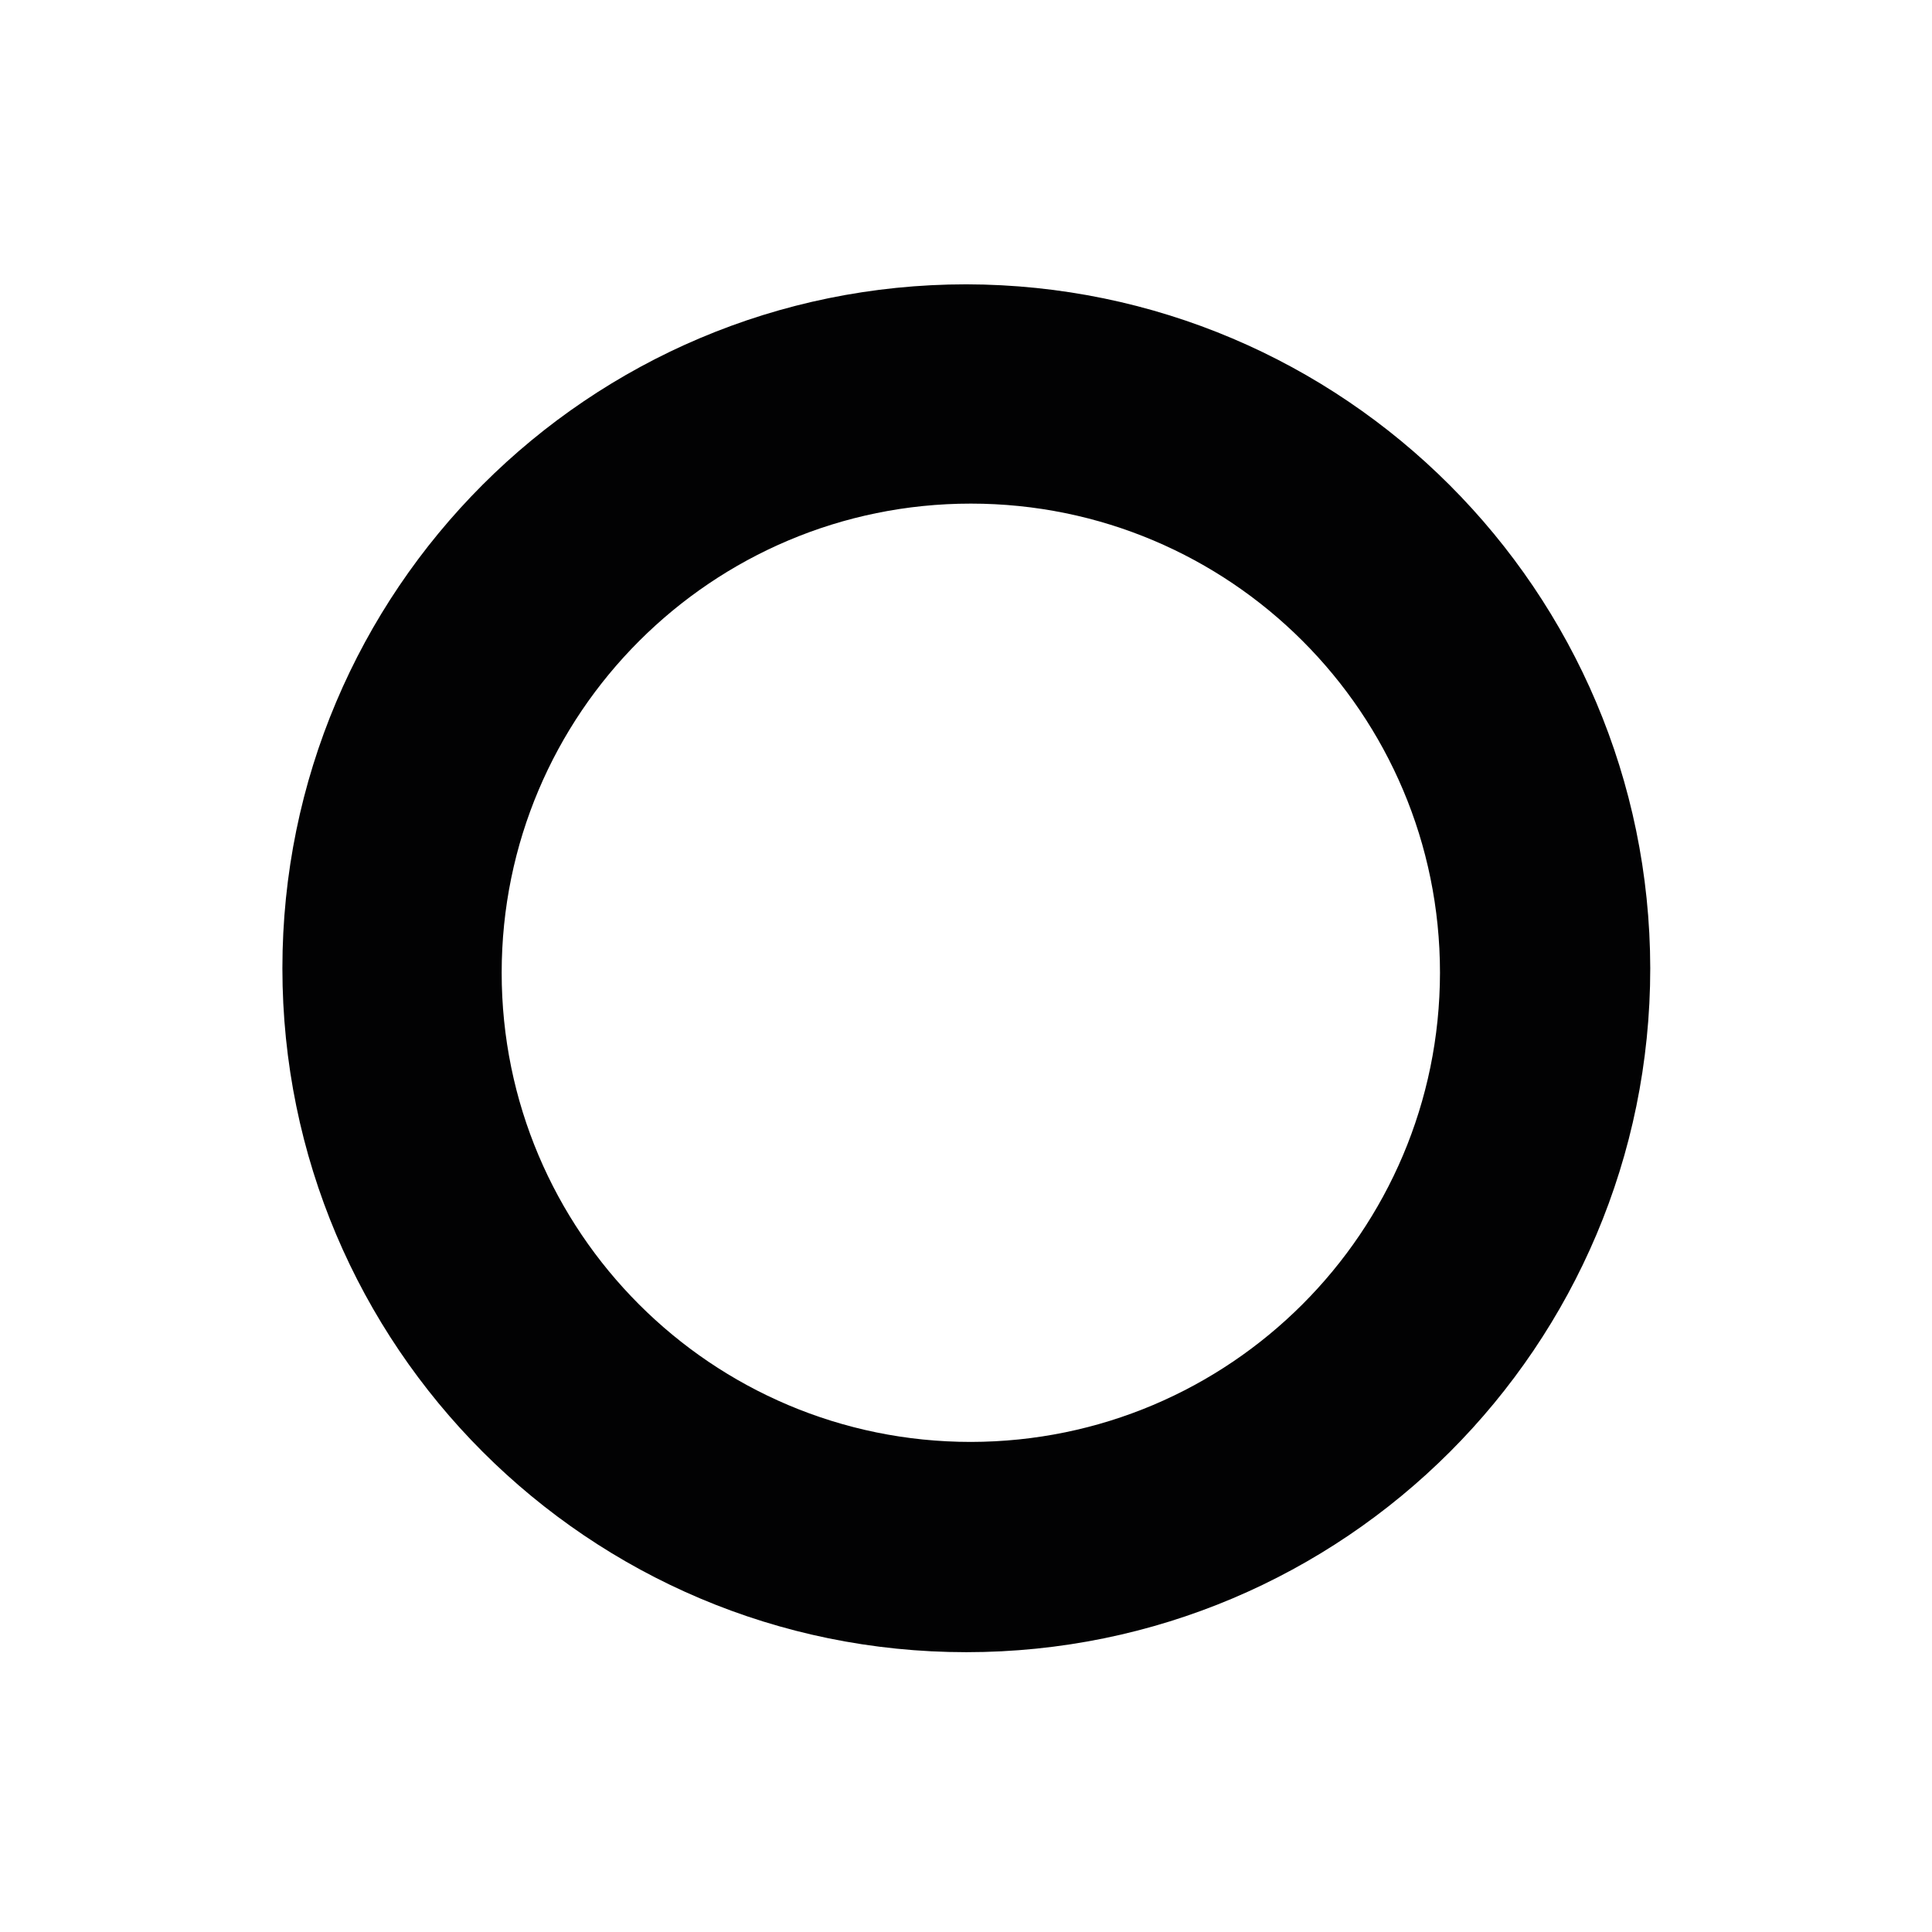 <svg xmlns="http://www.w3.org/2000/svg" xmlns:xlink="http://www.w3.org/1999/xlink" xmlns:svgjs="http://svgjs.com/svgjs" width="600" height="600"><svg version="1.1" id="SvgjsSvg1000" xmlns="http://www.w3.org/2000/svg" x="0" y="0" viewBox="0 0 600 600" xml:space="preserve"><path d="M300.1 88.3c-117.3 0-212.4 95.1-212.4 212.4s95.1 212.4 212.4 212.4S512.5 418 512.5 300.7c-.2-117.2-95.2-212.2-212.4-212.4m1.4 359.5c-80.5 0-145.7-65.3-145.7-145.7 0-80.5 65.3-145.7 145.7-145.7 80.5 0 145.7 65.2 145.7 145.7-.1 80.5-65.3 145.6-145.7 145.7" fill="#020203"/></svg><style>@media (prefers-color-scheme:light){:root{filter:none}}@media (prefers-color-scheme:dark){:root{filter:invert(100%)}}</style></svg>